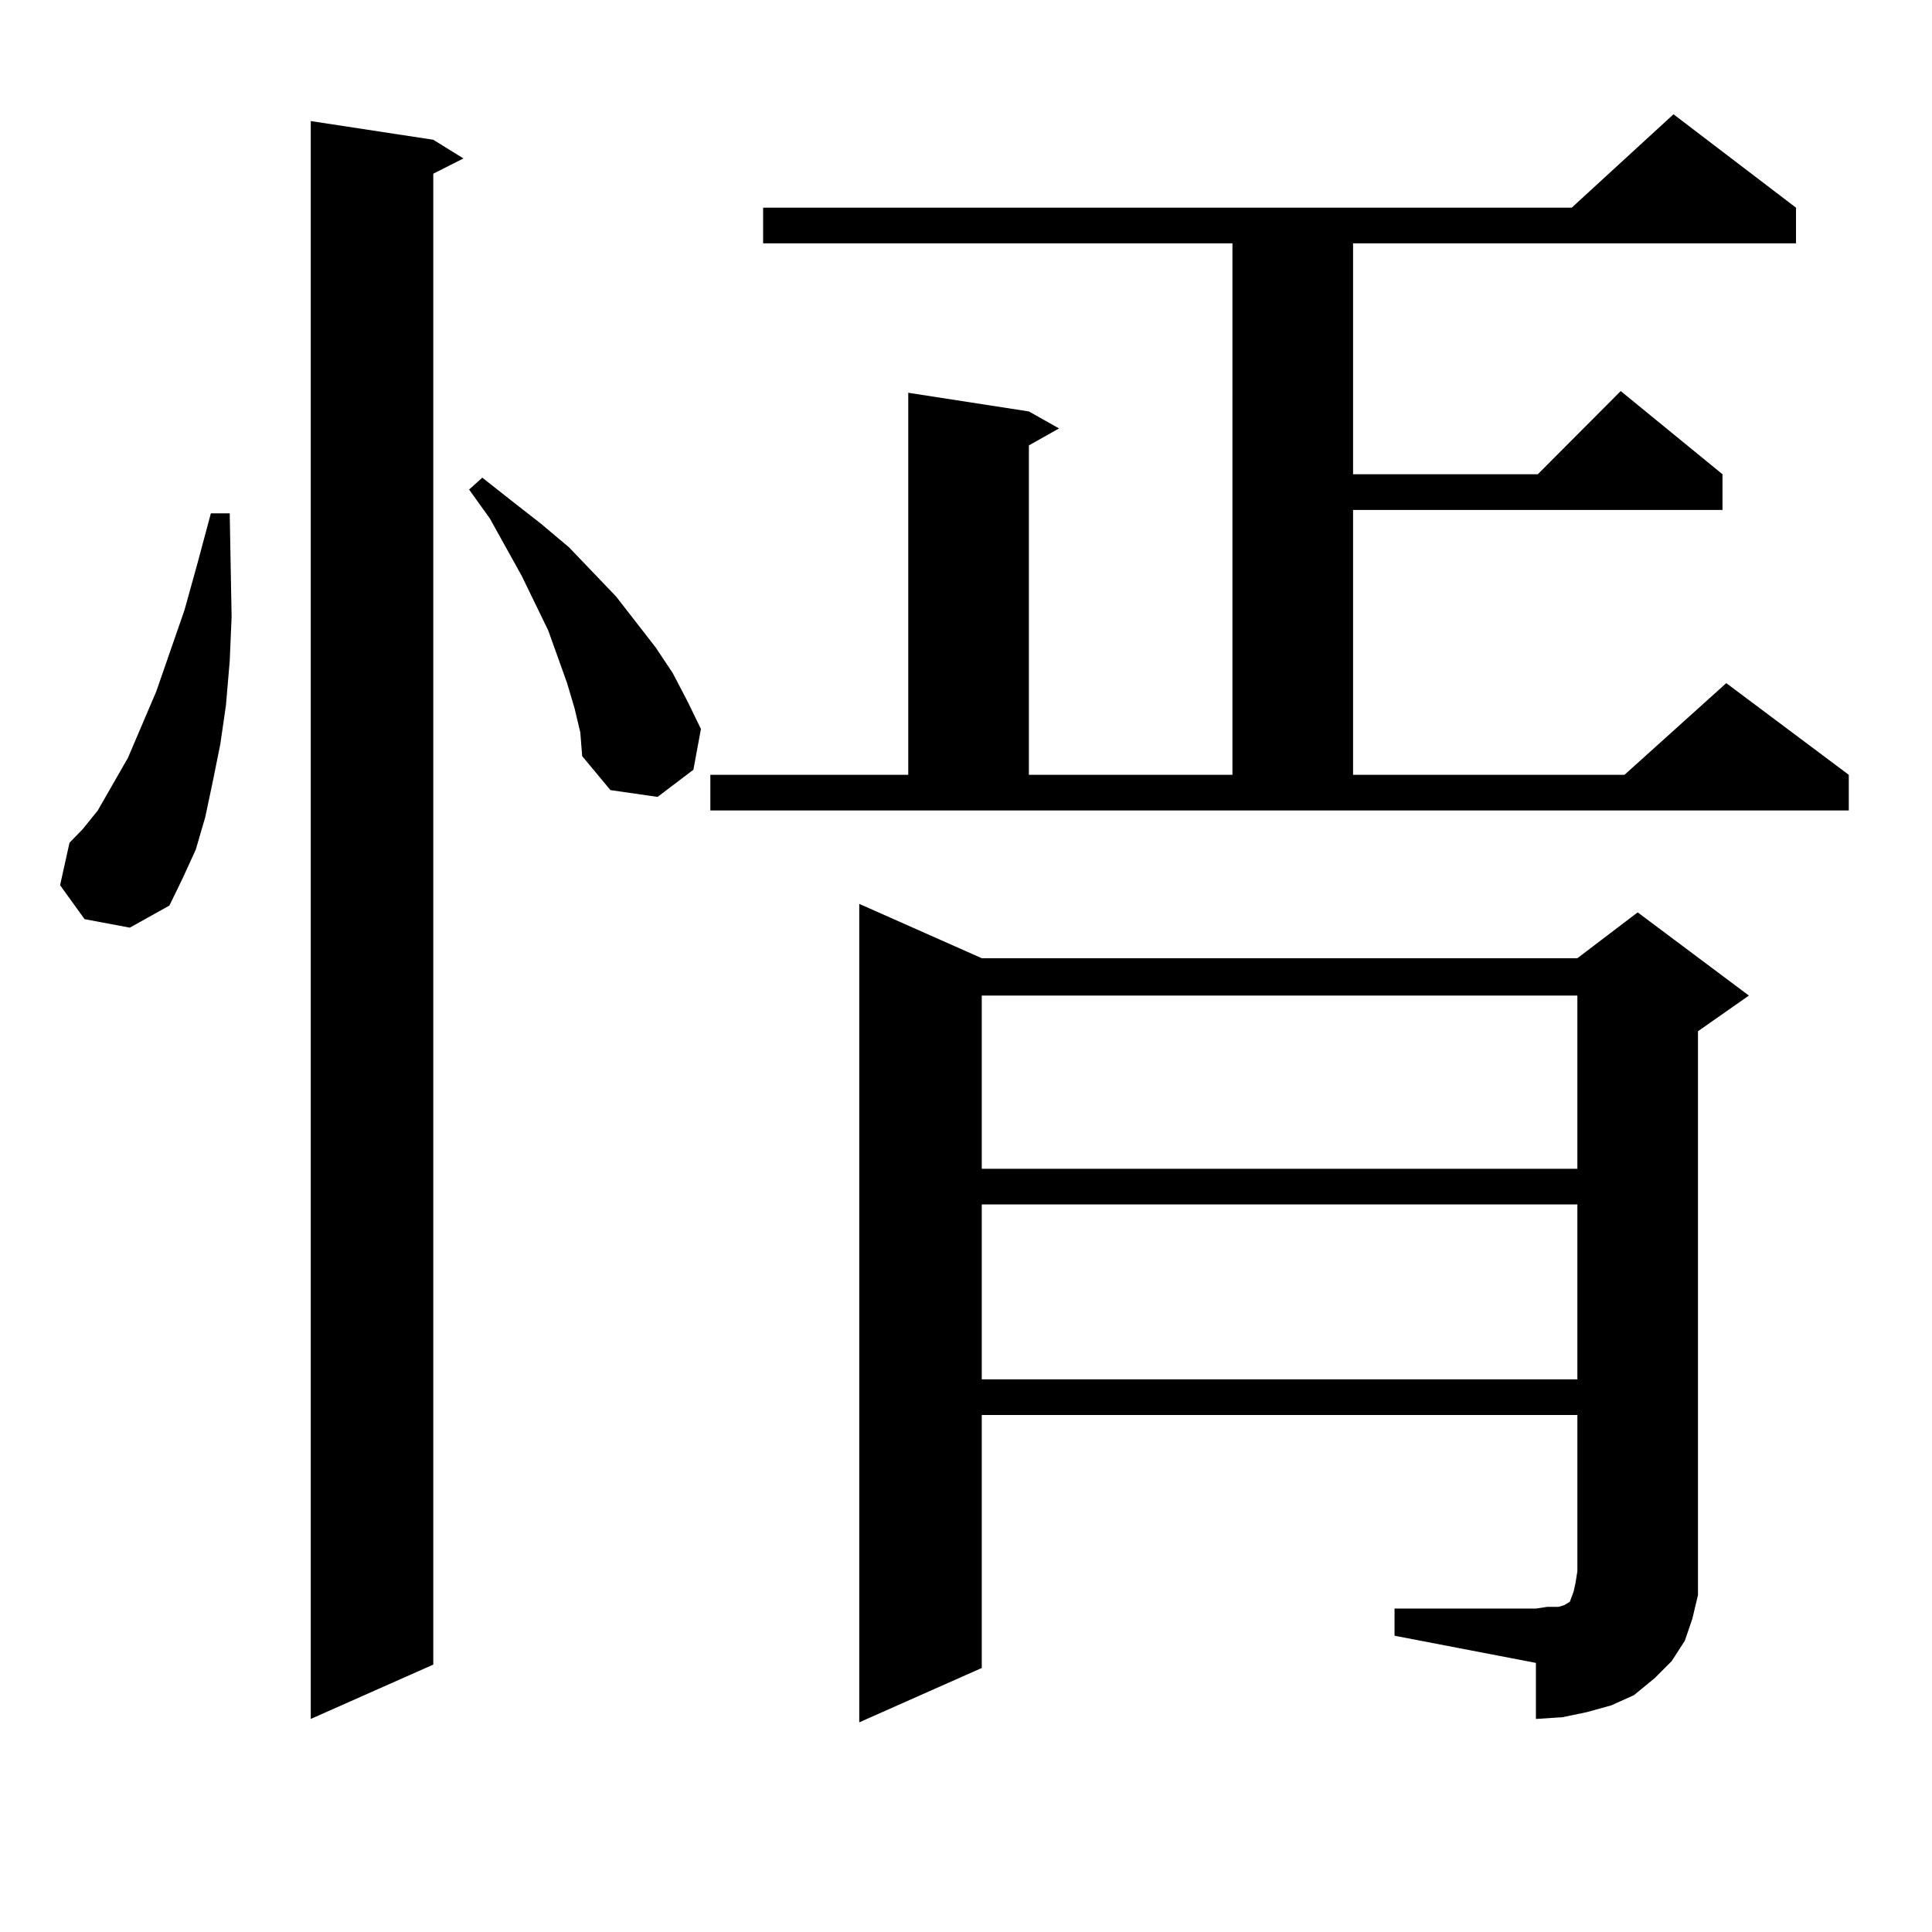 <?xml version="1.0" encoding="utf-8"?>
<!-- Generator: Adobe Illustrator 16.0.0, SVG Export Plug-In . SVG Version: 6.00 Build 0)  -->
<!DOCTYPE svg PUBLIC "-//W3C//DTD SVG 1.1//EN" "http://www.w3.org/Graphics/SVG/1.1/DTD/svg11.dtd">
<svg version="1.1" id="图层_1" xmlns="http://www.w3.org/2000/svg" xmlns:xlink="http://www.w3.org/1999/xlink" x="0px" y="0px"
	 width="1000px" height="1000px" viewBox="0 0 1000 1000" enable-background="new 0 0 1000 1000" xml:space="preserve">
<path d="M43.779,475.754l-12.683-17.578l4.878-21.973l6.829-7.031l7.805-9.668l15.609-27.246l14.634-34.277l14.634-42.188
	l6.829-24.609l6.829-25.488h9.756l0.976,53.613l-0.976,22.852l-1.951,22.852l-2.927,20.215l-3.902,19.336l-3.902,18.457
	l-4.878,16.699L94.51,454.66l-6.829,14.063l-20.487,11.426L43.779,475.754z M224.263,72.336l15.609,9.668l-15.609,7.91v771.68
	l-63.413,28.125V62.668L224.263,72.336z M297.432,366.77l-3.902-13.184l-9.756-27.246l-13.658-28.125l-16.585-29.883l-10.731-14.941
	l6.829-6.152l15.609,12.305l14.634,11.426l14.634,12.305l24.39,25.488l20.487,26.367l8.78,13.184l7.805,14.941l6.829,14.063
	l-3.902,21.094l-18.536,14.063l-24.39-3.516l-14.634-17.578l-0.976-12.305L297.432,366.77z M367.674,401.047H470.11V203.293
	l62.438,9.668l15.609,8.789l-15.609,8.789v170.508h105.363V125.949H394.99v-18.457h418.526l52.682-48.34l63.413,48.34v18.457
	H700.349V245.48h95.607l42.926-43.066l52.682,43.066v18.457H700.349v137.109h140.484l52.682-47.461l63.413,47.461v18.457H367.674
	V401.047z M721.812,832.59h73.169l5.854-0.879h5.854l2.927-0.879l2.927-1.758l0.976-2.637l0.976-2.637l0.976-4.395l0.976-6.152
	v-80.859H508.158v130.957l-63.413,28.125V467.844l63.413,28.125h308.285l31.219-23.73l57.56,43.066l-26.341,18.457v279.492v12.305
	l-2.927,12.305l-3.902,11.426l-6.829,10.547l-8.78,8.789l-10.731,8.789l-11.707,5.273l-12.683,3.516l-12.683,2.637l-13.658,0.879
	v-29.004l-73.169-14.063V832.59z M508.158,515.305v89.648h308.285v-89.648H508.158z M508.158,623.41v90.527h308.285V623.41H508.158z
	"/>
</svg>
